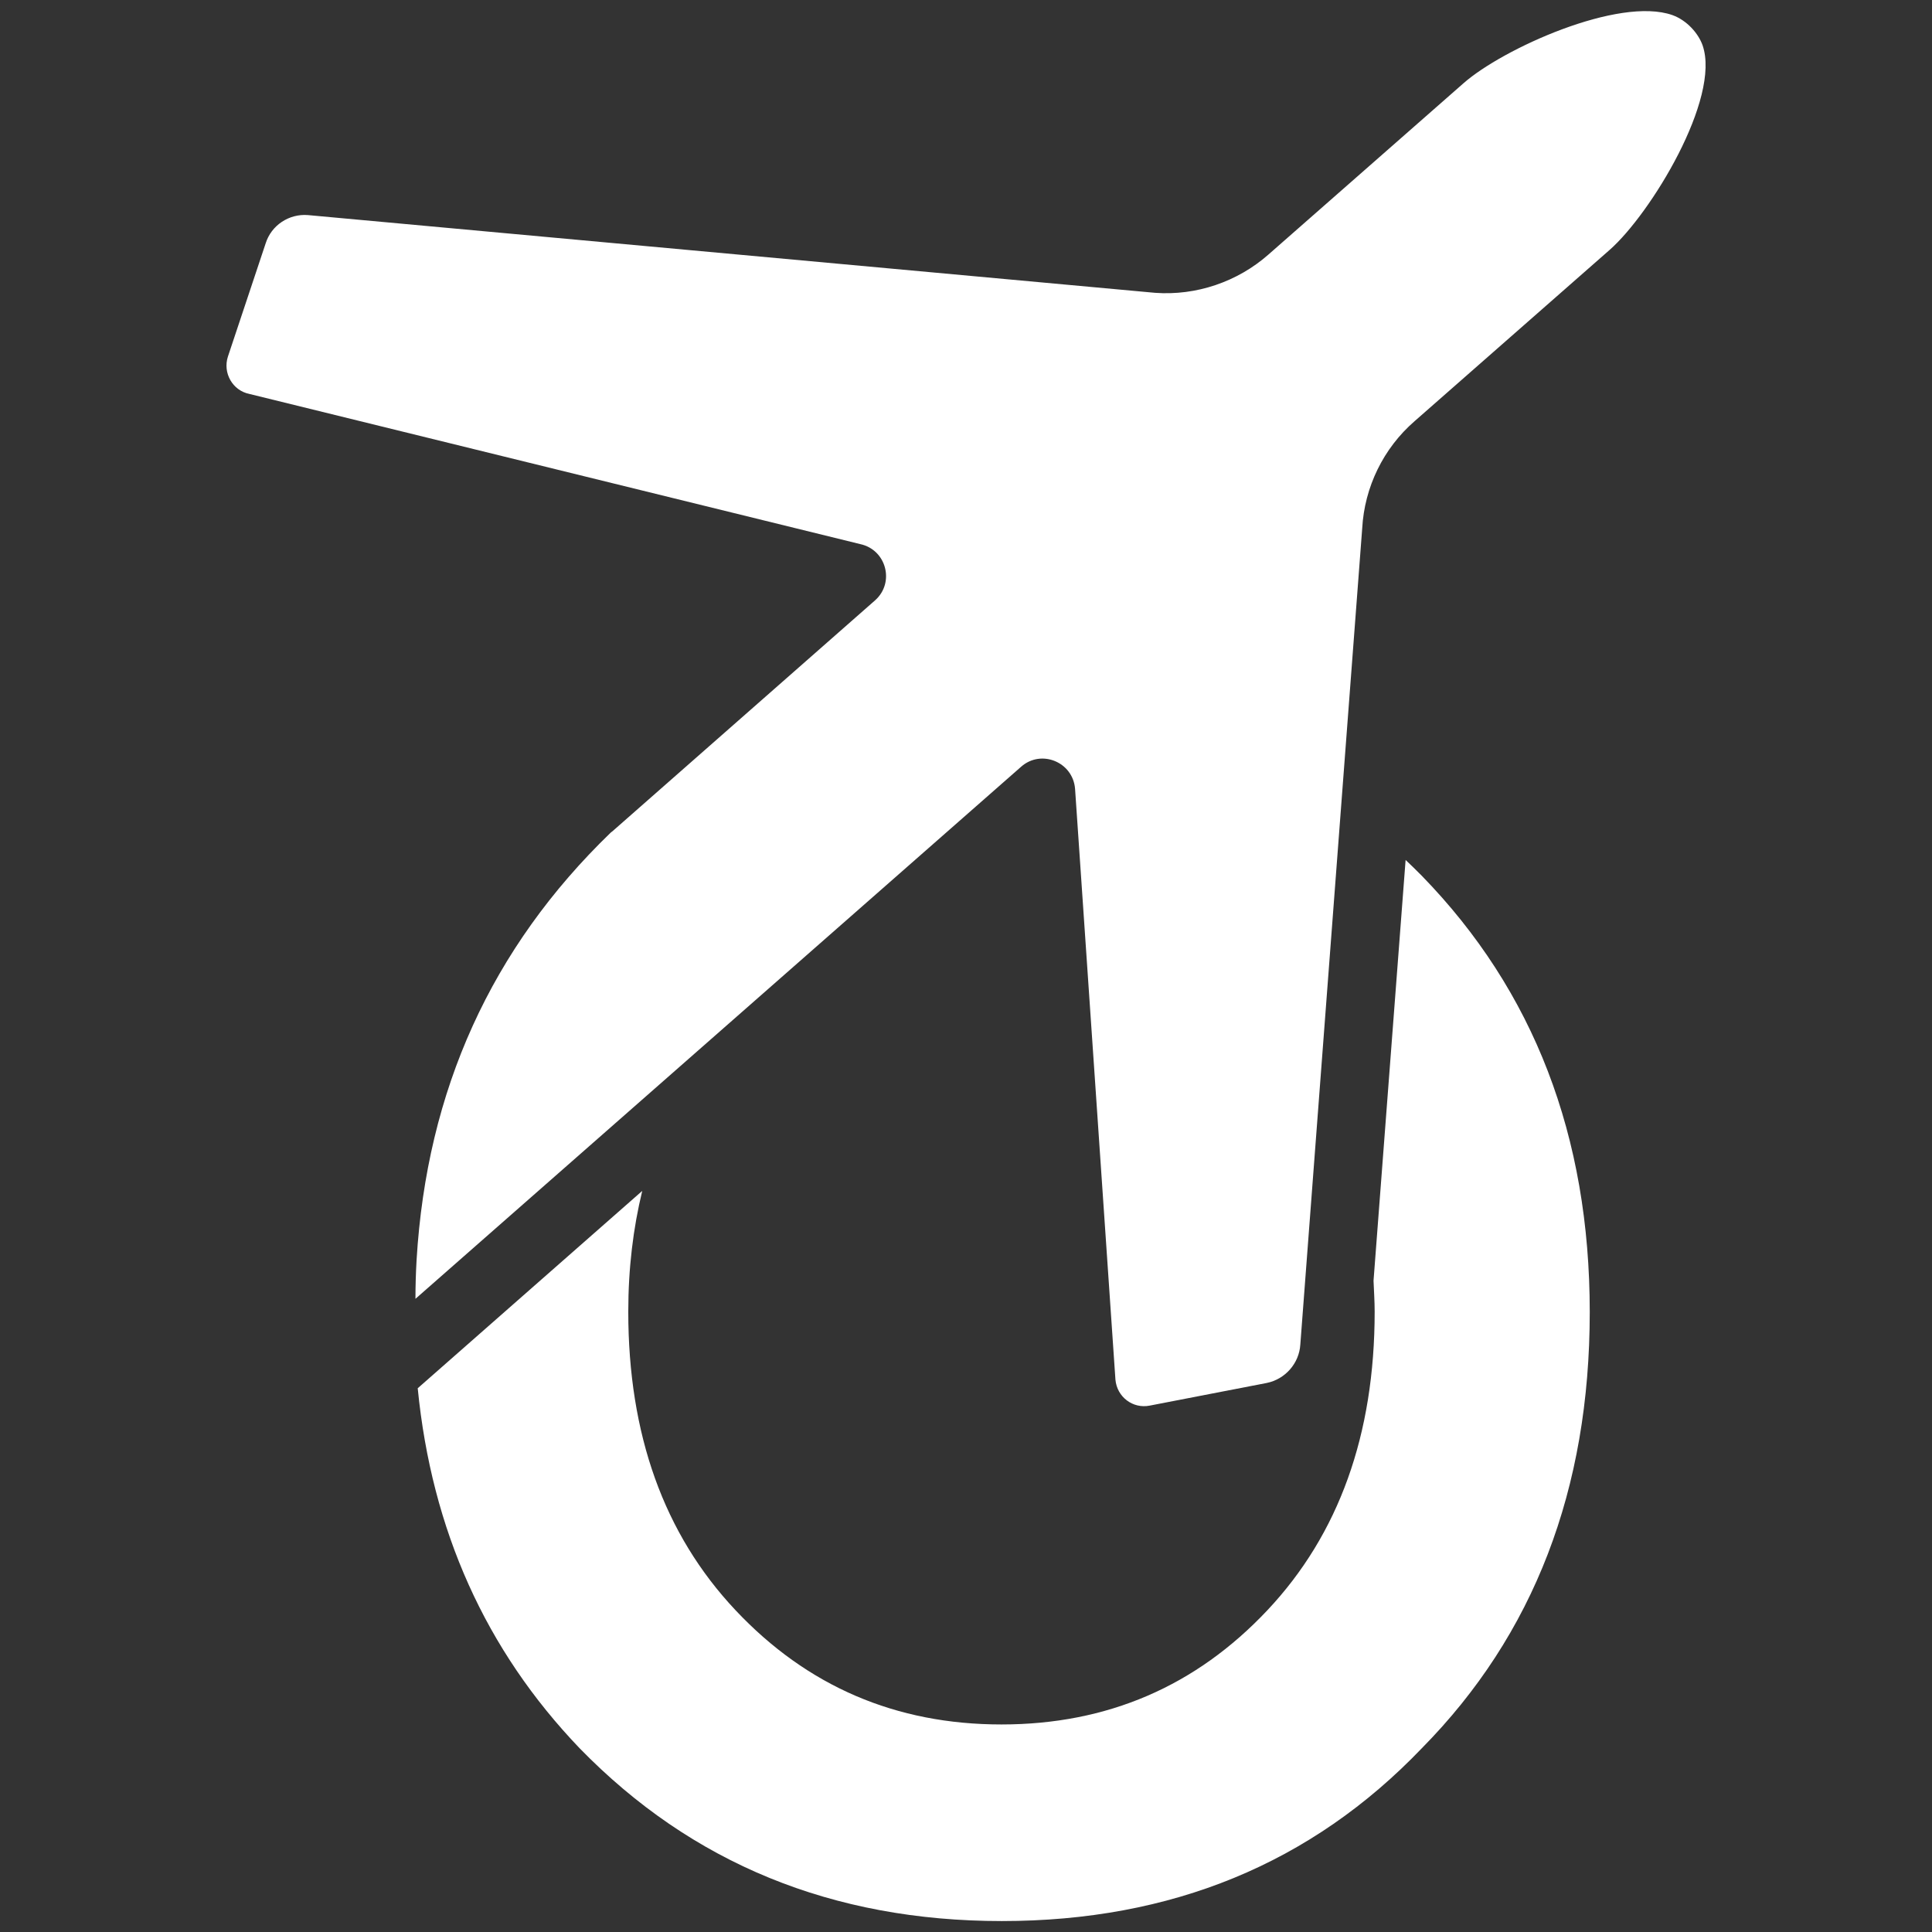 <?xml version="1.0" encoding="utf-8"?>
<!-- Generator: Adobe Illustrator 24.3.0, SVG Export Plug-In . SVG Version: 6.00 Build 0)  -->
<svg version="1.1" id="Livello_1" xmlns="http://www.w3.org/2000/svg" xmlns:xlink="http://www.w3.org/1999/xlink" x="0px" y="0px"
	 viewBox="0 0 512 512" style="enable-background:new 0 0 512 512;" xml:space="preserve">
<rect x="0" y="0" width="512" height="512" fill="#333333" stroke="none"/>
<style type="text/css">
	.st0{fill:#FFFFFF;}
</style>
<g>
	<g>
		<path class="st0" d="M372.5,227.9L364,339.4c0.1,2.7,0.3,5.4,0.3,8.2c0,32.6-9.5,59-28.4,79.1c-19,20.2-42.5,30.3-70.5,30.3
			s-51.5-10.1-70.5-30.3c-19-20.2-28.4-46.6-28.4-79.1c0-11.5,1.3-22.1,3.7-32l-59.5,52.3c3.7,37.6,18,69.4,42.9,95.4
			c29.7,30.5,67,45.8,111.9,45.8s82-15.2,111.3-45.8c29.7-30.1,44.5-68.6,44.5-115.6c0-46.6-14.8-85.1-44.5-115.6
			C375.3,230.6,373.9,229.2,372.5,227.9z"/>
	</g>
	<path class="st0" d="M451.2,12c-1.1-3.1-4.1-6.6-8-8c-14.2-5-45,8.9-55.4,18.1l-51.7,45.4c-8.2,7.2-19.1,10.9-30,10.1L81.6,57
		c-5-0.4-9.7,2.7-11.2,7.5l-10,30c-1.4,4.3,1.2,9,5.7,9.9L228,144.2c6.9,1.5,9.2,10.2,3.9,14.9l-69.6,61.2l-0.4,0.3
		c-31.7,30.6-48.8,68.3-51.5,113.3c-0.2,3.5-0.3,6.9-0.3,10.3l160.5-141c5.3-4.7,13.7-1.3,14.3,5.8l10.7,156.6
		c0.4,4.6,4.6,7.8,9.1,6.9l31-6c4.9-1,8.6-5.2,8.9-10.2L361,140c0.6-10.9,5.6-21.2,13.9-28.4l51.7-45.4
		C437.4,56.7,456.1,26.1,451.2,12z"/>
</g>
</svg>
